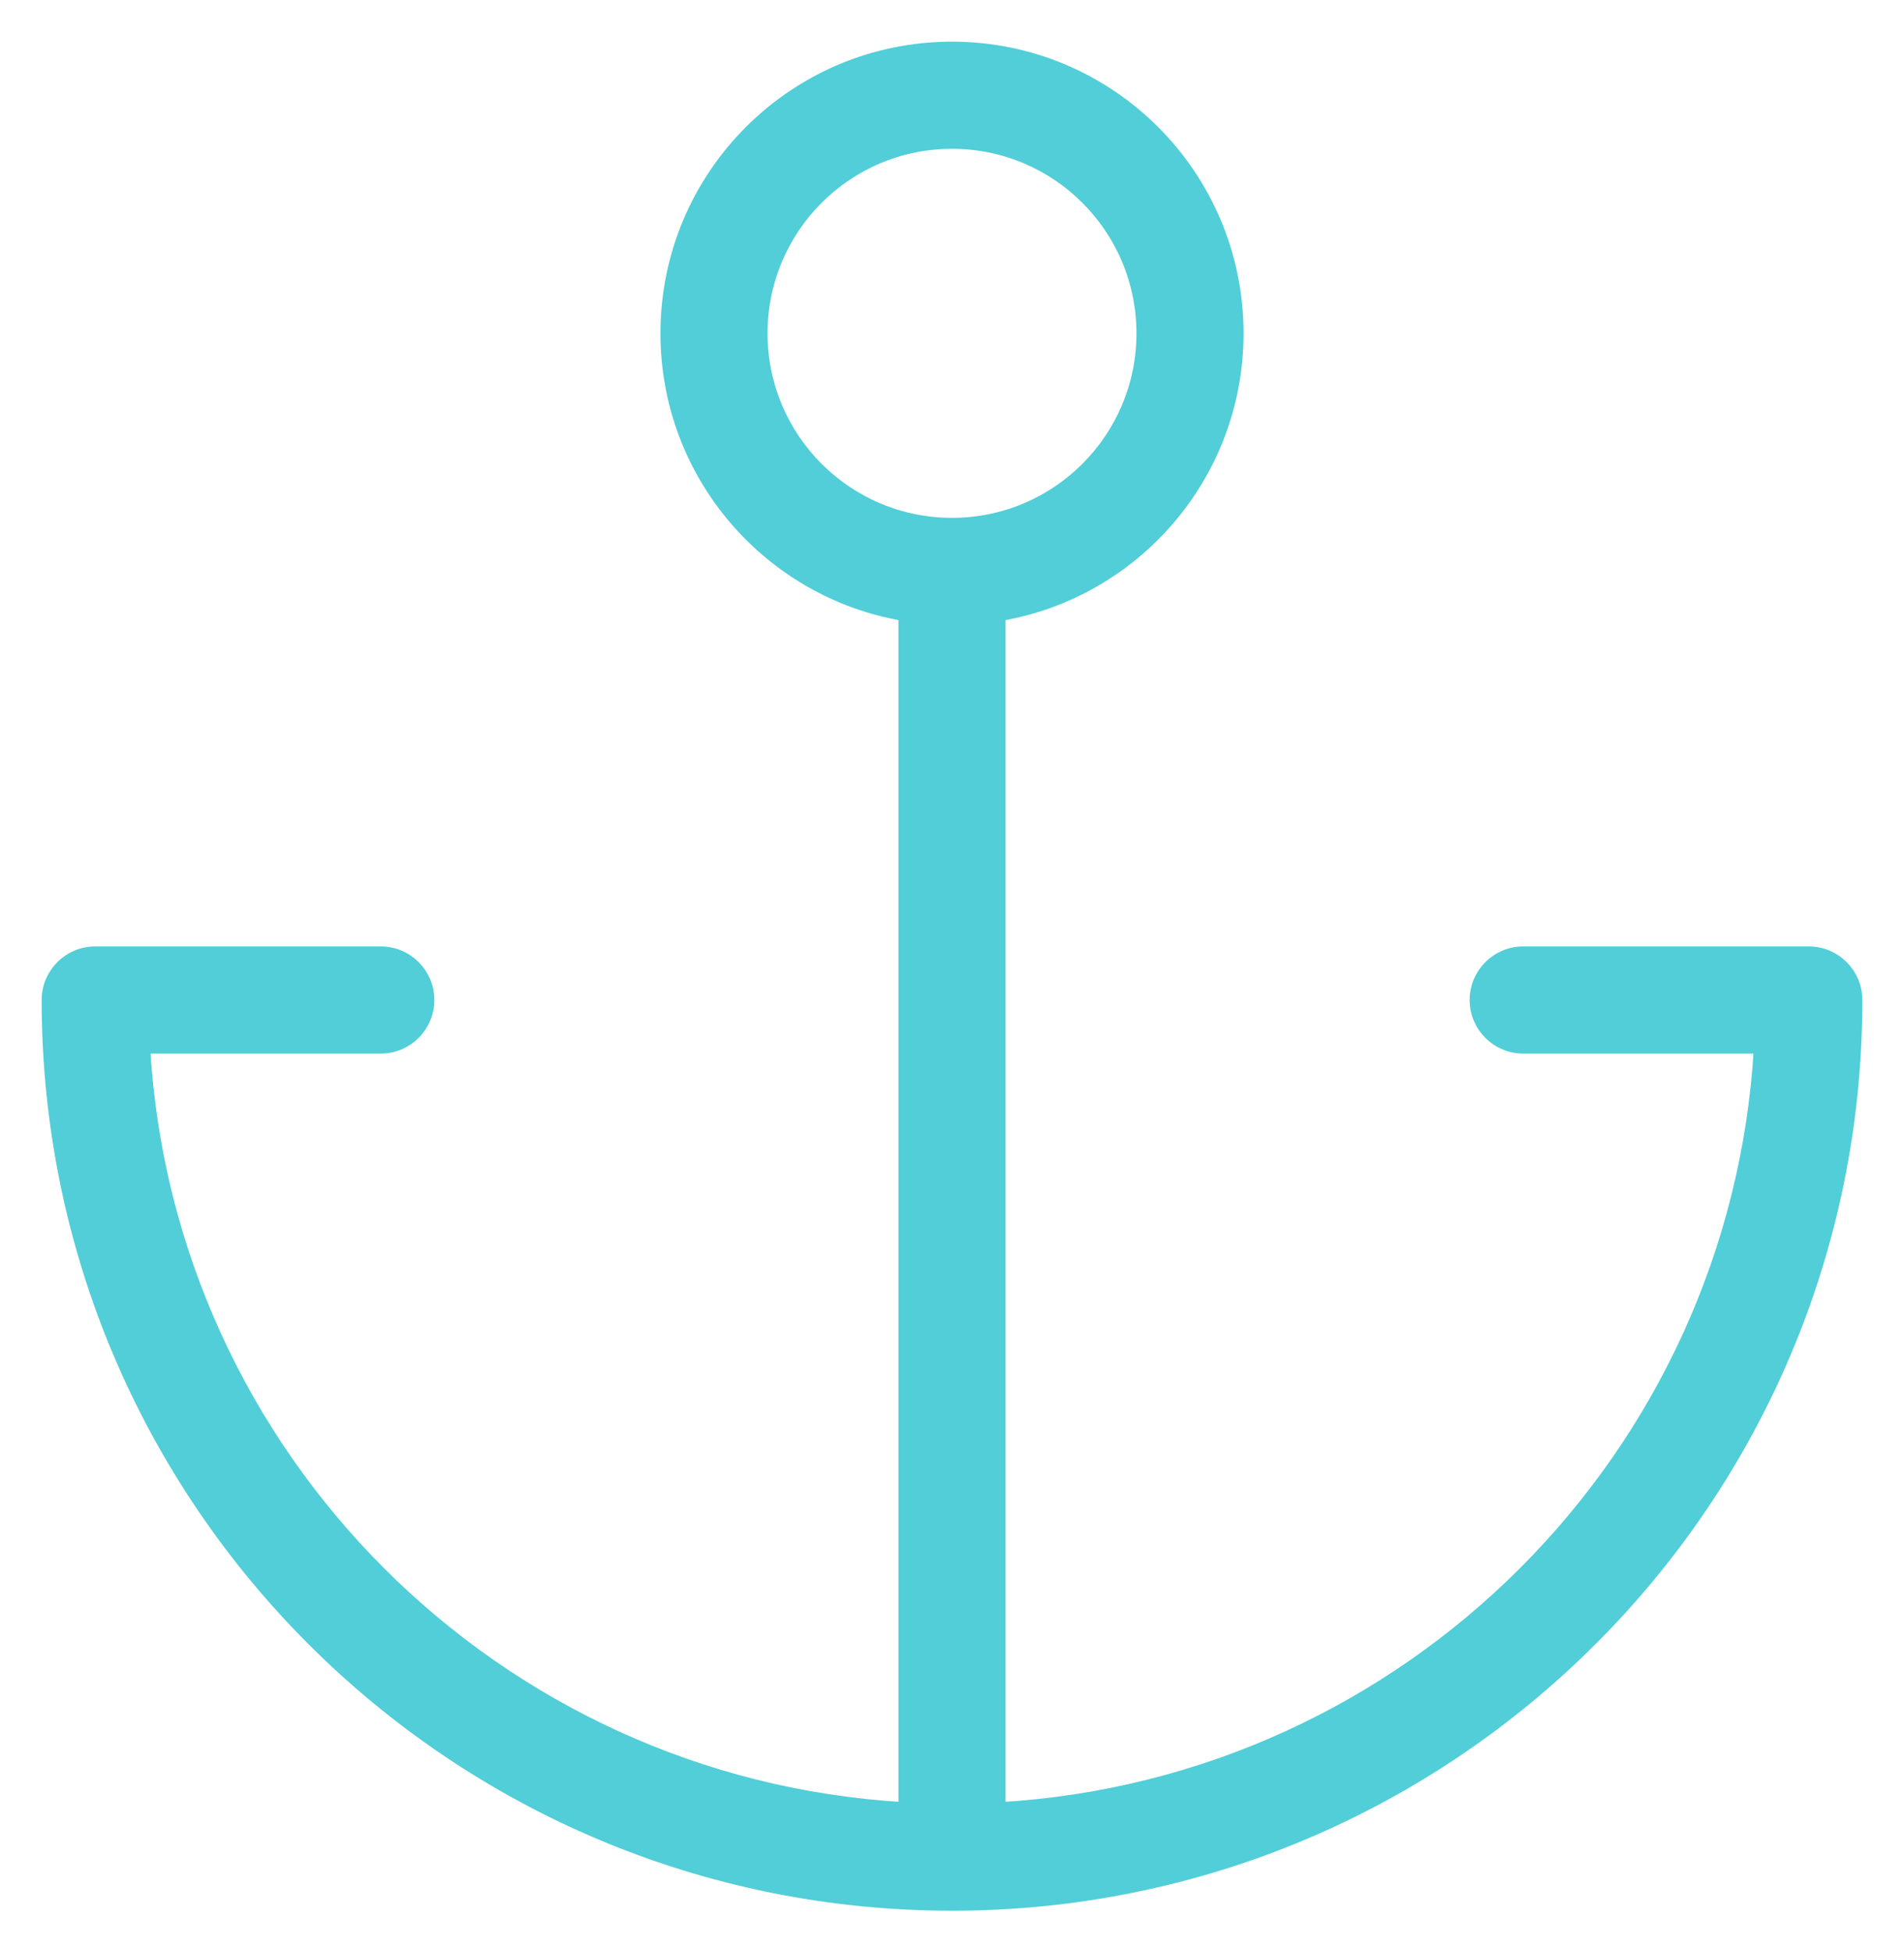 <?xml version="1.0" encoding="UTF-8"?>
<svg width="40px" height="41px" viewBox="0 0 40 41" version="1.1" xmlns="http://www.w3.org/2000/svg" xmlns:xlink="http://www.w3.org/1999/xlink">
    <title>anchor</title>
    <g id="maka" stroke="none" stroke-width="1" fill="none" fill-rule="evenodd">
        <g id="Knowledge-Base" transform="translate(-24, -1162)" fill="#51CED7" stroke="#51CED7" stroke-width="0.25">
            <g id="anchor" transform="translate(25, 1163)">
                <path d="M20,11.917 C22.838,11.441 25,8.973 25,6 C25,2.686 22.314,0 19,0 C15.686,0 13,2.686 13,6 C13,8.973 15.162,11.441 18,11.917 L18,36.971 C9.408,36.473 2.527,29.592 2.029,21 L7,21 C7.552,21 8,20.552 8,20 C8,19.448 7.552,19 7,19 L1,19 C0.448,19 0,19.448 0,20 C0,30.492 8.504,38.998 18.996,39 L19,39 C29.493,39 38,30.493 38,20 C38,19.448 37.552,19 37,19 L31,19 C30.448,19 30,19.448 30,20 C30,20.552 30.448,21 31,21 L35.971,21 C35.473,29.592 28.592,36.473 20,36.971 L20,11.917 Z M23,6 C23,8.209 21.209,10 19,10 C16.791,10 15,8.209 15,6 C15,3.791 16.791,2 19,2 C21.209,2 23,3.791 23,6 Z" id="Shape"></path>
            </g>
        </g>
    </g>
</svg>